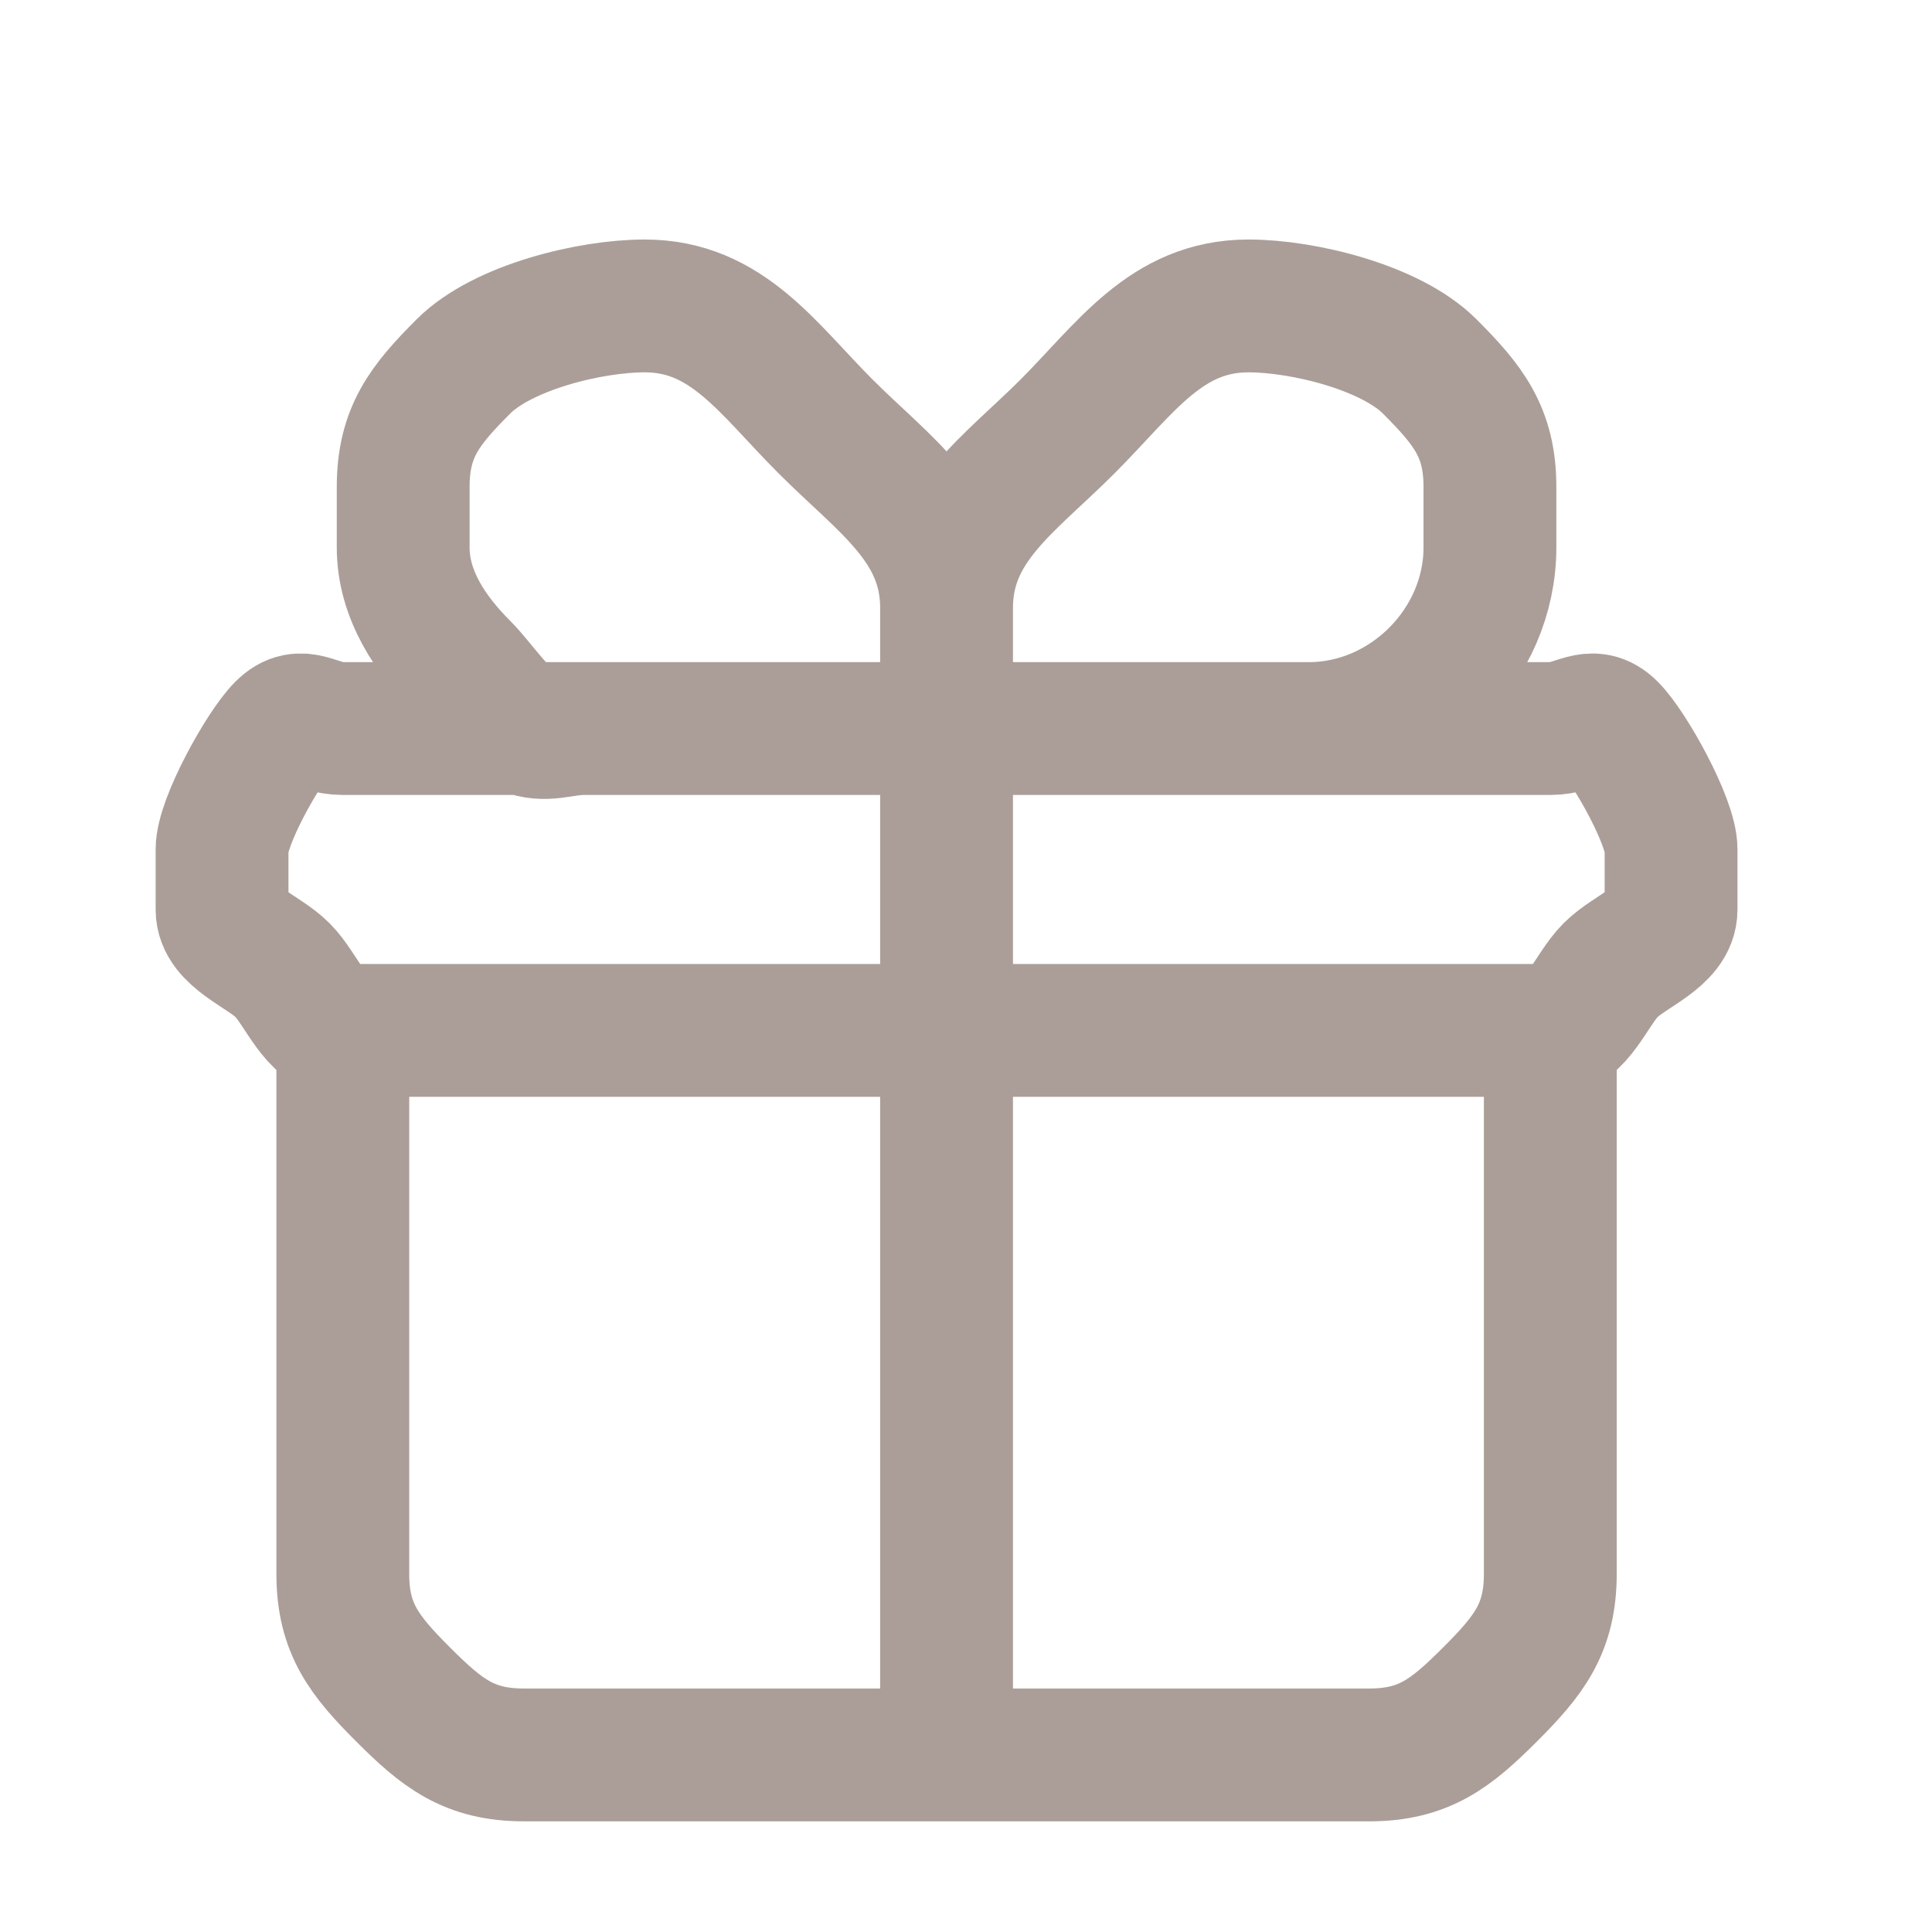 <?xml version="1.0" encoding="UTF-8"?> <svg xmlns="http://www.w3.org/2000/svg" width="32" height="32" viewBox="0 0 32 32" fill="none"><path d="M25.678 17.067H5.678M25.678 17.067C26.132 17.067 26.356 16.388 26.678 16.067C26.999 15.745 27.678 15.522 27.678 15.067V14.067C27.678 13.612 26.999 12.388 26.678 12.067C26.356 11.745 26.132 12.067 25.678 12.067H5.678C5.223 12.067 4.999 11.745 4.678 12.067C4.356 12.388 3.678 13.612 3.678 14.067V15.067C3.678 15.522 4.356 15.745 4.678 16.067C4.999 16.388 5.223 17.067 5.678 17.067M25.678 17.067V26.067C25.678 26.976 25.321 27.424 24.678 28.067C24.035 28.71 23.587 29.067 22.678 29.067H8.678C7.768 29.067 7.321 28.71 6.678 28.067C6.035 27.424 5.678 26.976 5.678 26.067V17.067M15.678 12.067V10.067M15.678 12.067H9.678C9.292 12.067 9.034 12.215 8.678 12.067C8.321 11.919 7.951 11.34 7.678 11.067C7.127 10.516 6.678 9.846 6.678 9.067V8.067C6.678 7.158 7.035 6.71 7.678 6.067C8.321 5.424 9.768 5.067 10.678 5.067C12.042 5.067 12.713 6.102 13.678 7.067C14.642 8.031 15.678 8.703 15.678 10.067M15.678 12.067H21.678C23.301 12.067 24.678 10.689 24.678 9.067V8.067C24.678 7.158 24.321 6.71 23.678 6.067C23.035 5.424 21.587 5.067 20.678 5.067C19.314 5.067 18.642 6.102 17.678 7.067C16.713 8.031 15.678 8.703 15.678 10.067M15.678 12.067V29.067" stroke="#AB9E98" stroke-width="2.2"></path></svg> 